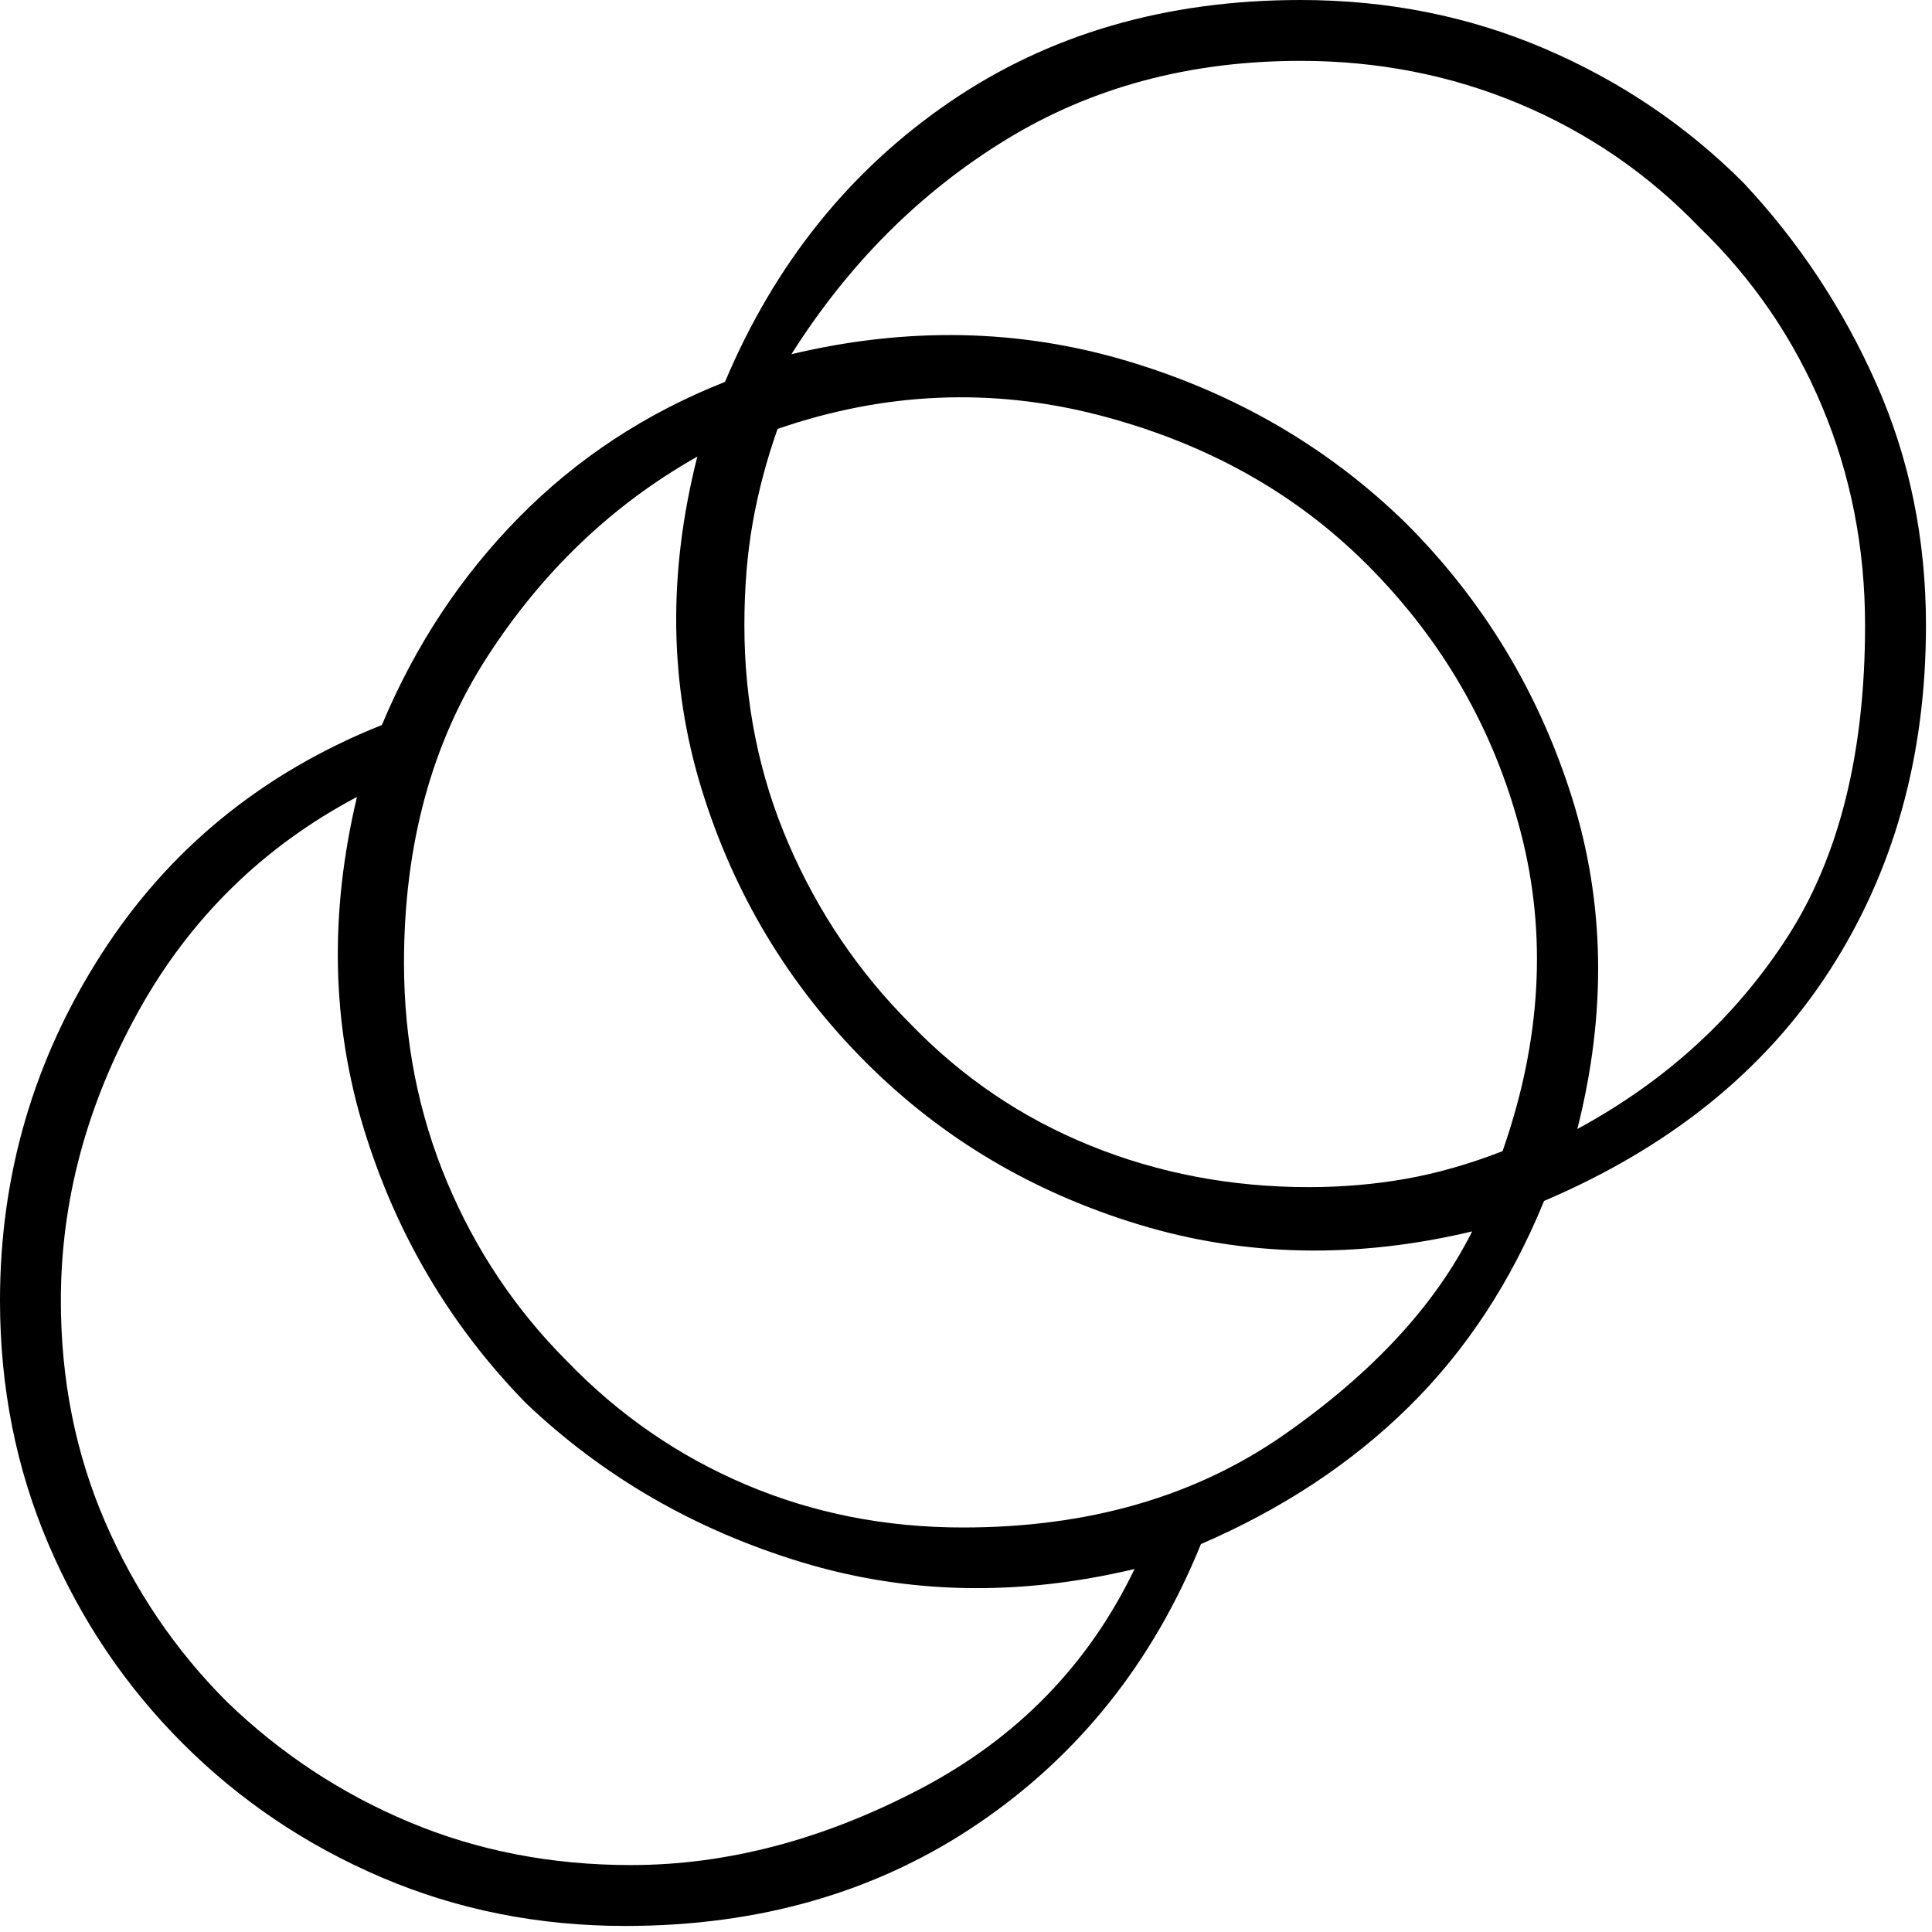 <svg width="48" height="48" viewBox="0 0 48 48" fill="none" xmlns="http://www.w3.org/2000/svg">
<path d="M15.537 47.85C13.383 47.85 11.367 47.449 9.488 46.647C7.608 45.845 5.958 44.733 4.537 43.312C3.117 41.892 2.005 40.242 1.203 38.362C0.401 36.483 0 34.467 0 32.312C0 29.196 0.836 26.331 2.509 23.719C4.182 21.106 6.508 19.204 9.488 18.012C10.312 16.042 11.447 14.323 12.891 12.856C14.334 11.39 16.042 10.267 18.012 9.488C19.25 6.554 21.106 4.24 23.581 2.544C26.056 0.848 28.967 0 32.312 0C34.467 0 36.483 0.401 38.362 1.203C40.242 2.005 41.892 3.117 43.312 4.537C44.688 6.004 45.788 7.666 46.612 9.522C47.438 11.378 47.85 13.383 47.85 15.537C47.85 18.792 47.048 21.656 45.444 24.131C43.84 26.606 41.479 28.508 38.362 29.837C37.538 31.854 36.415 33.562 34.994 34.959C33.573 36.357 31.854 37.492 29.837 38.362C28.646 41.296 26.801 43.61 24.303 45.306C21.805 47.002 18.883 47.85 15.537 47.85ZM15.675 46.337C18.058 46.337 20.453 45.707 22.859 44.447C25.266 43.187 27.042 41.365 28.188 38.981C25.3 39.669 22.538 39.611 19.903 38.809C17.268 38.007 14.988 36.69 13.062 34.856C11.183 32.931 9.843 30.663 9.041 28.05C8.239 25.438 8.181 22.688 8.869 19.8C6.531 21.038 4.721 22.814 3.438 25.128C2.154 27.443 1.512 29.837 1.512 32.312C1.512 34.283 1.879 36.117 2.612 37.812C3.346 39.508 4.354 40.998 5.638 42.281C6.967 43.565 8.479 44.562 10.175 45.272C11.871 45.982 13.704 46.337 15.675 46.337ZM23.925 37.95C27.042 37.95 29.7 37.182 31.9 35.647C34.1 34.111 35.658 32.427 36.575 30.594C33.688 31.281 30.926 31.224 28.291 30.422C25.655 29.62 23.398 28.279 21.519 26.4C19.594 24.475 18.23 22.206 17.428 19.594C16.626 16.981 16.592 14.231 17.325 11.344C15.217 12.535 13.475 14.197 12.1 16.328C10.725 18.459 10.037 20.992 10.037 23.925C10.037 25.85 10.393 27.66 11.103 29.356C11.813 31.052 12.81 32.542 14.094 33.825C15.377 35.154 16.855 36.174 18.528 36.884C20.201 37.595 22 37.95 23.925 37.95ZM32.519 29.494C33.344 29.494 34.146 29.425 34.925 29.288C35.704 29.15 36.506 28.921 37.331 28.6C38.294 25.85 38.443 23.203 37.778 20.659C37.114 18.116 35.842 15.904 33.962 14.025C32.175 12.238 29.952 11 27.294 10.312C24.635 9.625 21.977 9.74 19.319 10.656C19.044 11.435 18.837 12.215 18.7 12.994C18.562 13.773 18.494 14.621 18.494 15.537C18.494 17.462 18.86 19.273 19.594 20.969C20.327 22.665 21.335 24.154 22.619 25.438C23.902 26.767 25.392 27.775 27.087 28.462C28.783 29.15 30.594 29.494 32.519 29.494ZM39.188 28.05C41.388 26.858 43.129 25.266 44.413 23.272C45.696 21.278 46.337 18.7 46.337 15.537C46.337 13.613 45.982 11.802 45.272 10.106C44.562 8.41 43.542 6.921 42.212 5.638C40.929 4.308 39.44 3.289 37.744 2.578C36.048 1.868 34.237 1.512 32.312 1.512C29.562 1.512 27.122 2.166 24.991 3.472C22.859 4.778 21.083 6.554 19.663 8.8C22.55 8.113 25.334 8.17 28.016 8.972C30.697 9.774 33 11.115 34.925 12.994C36.85 14.919 38.225 17.188 39.05 19.8C39.875 22.413 39.921 25.163 39.188 28.05Z" fill="black"/>
</svg>
